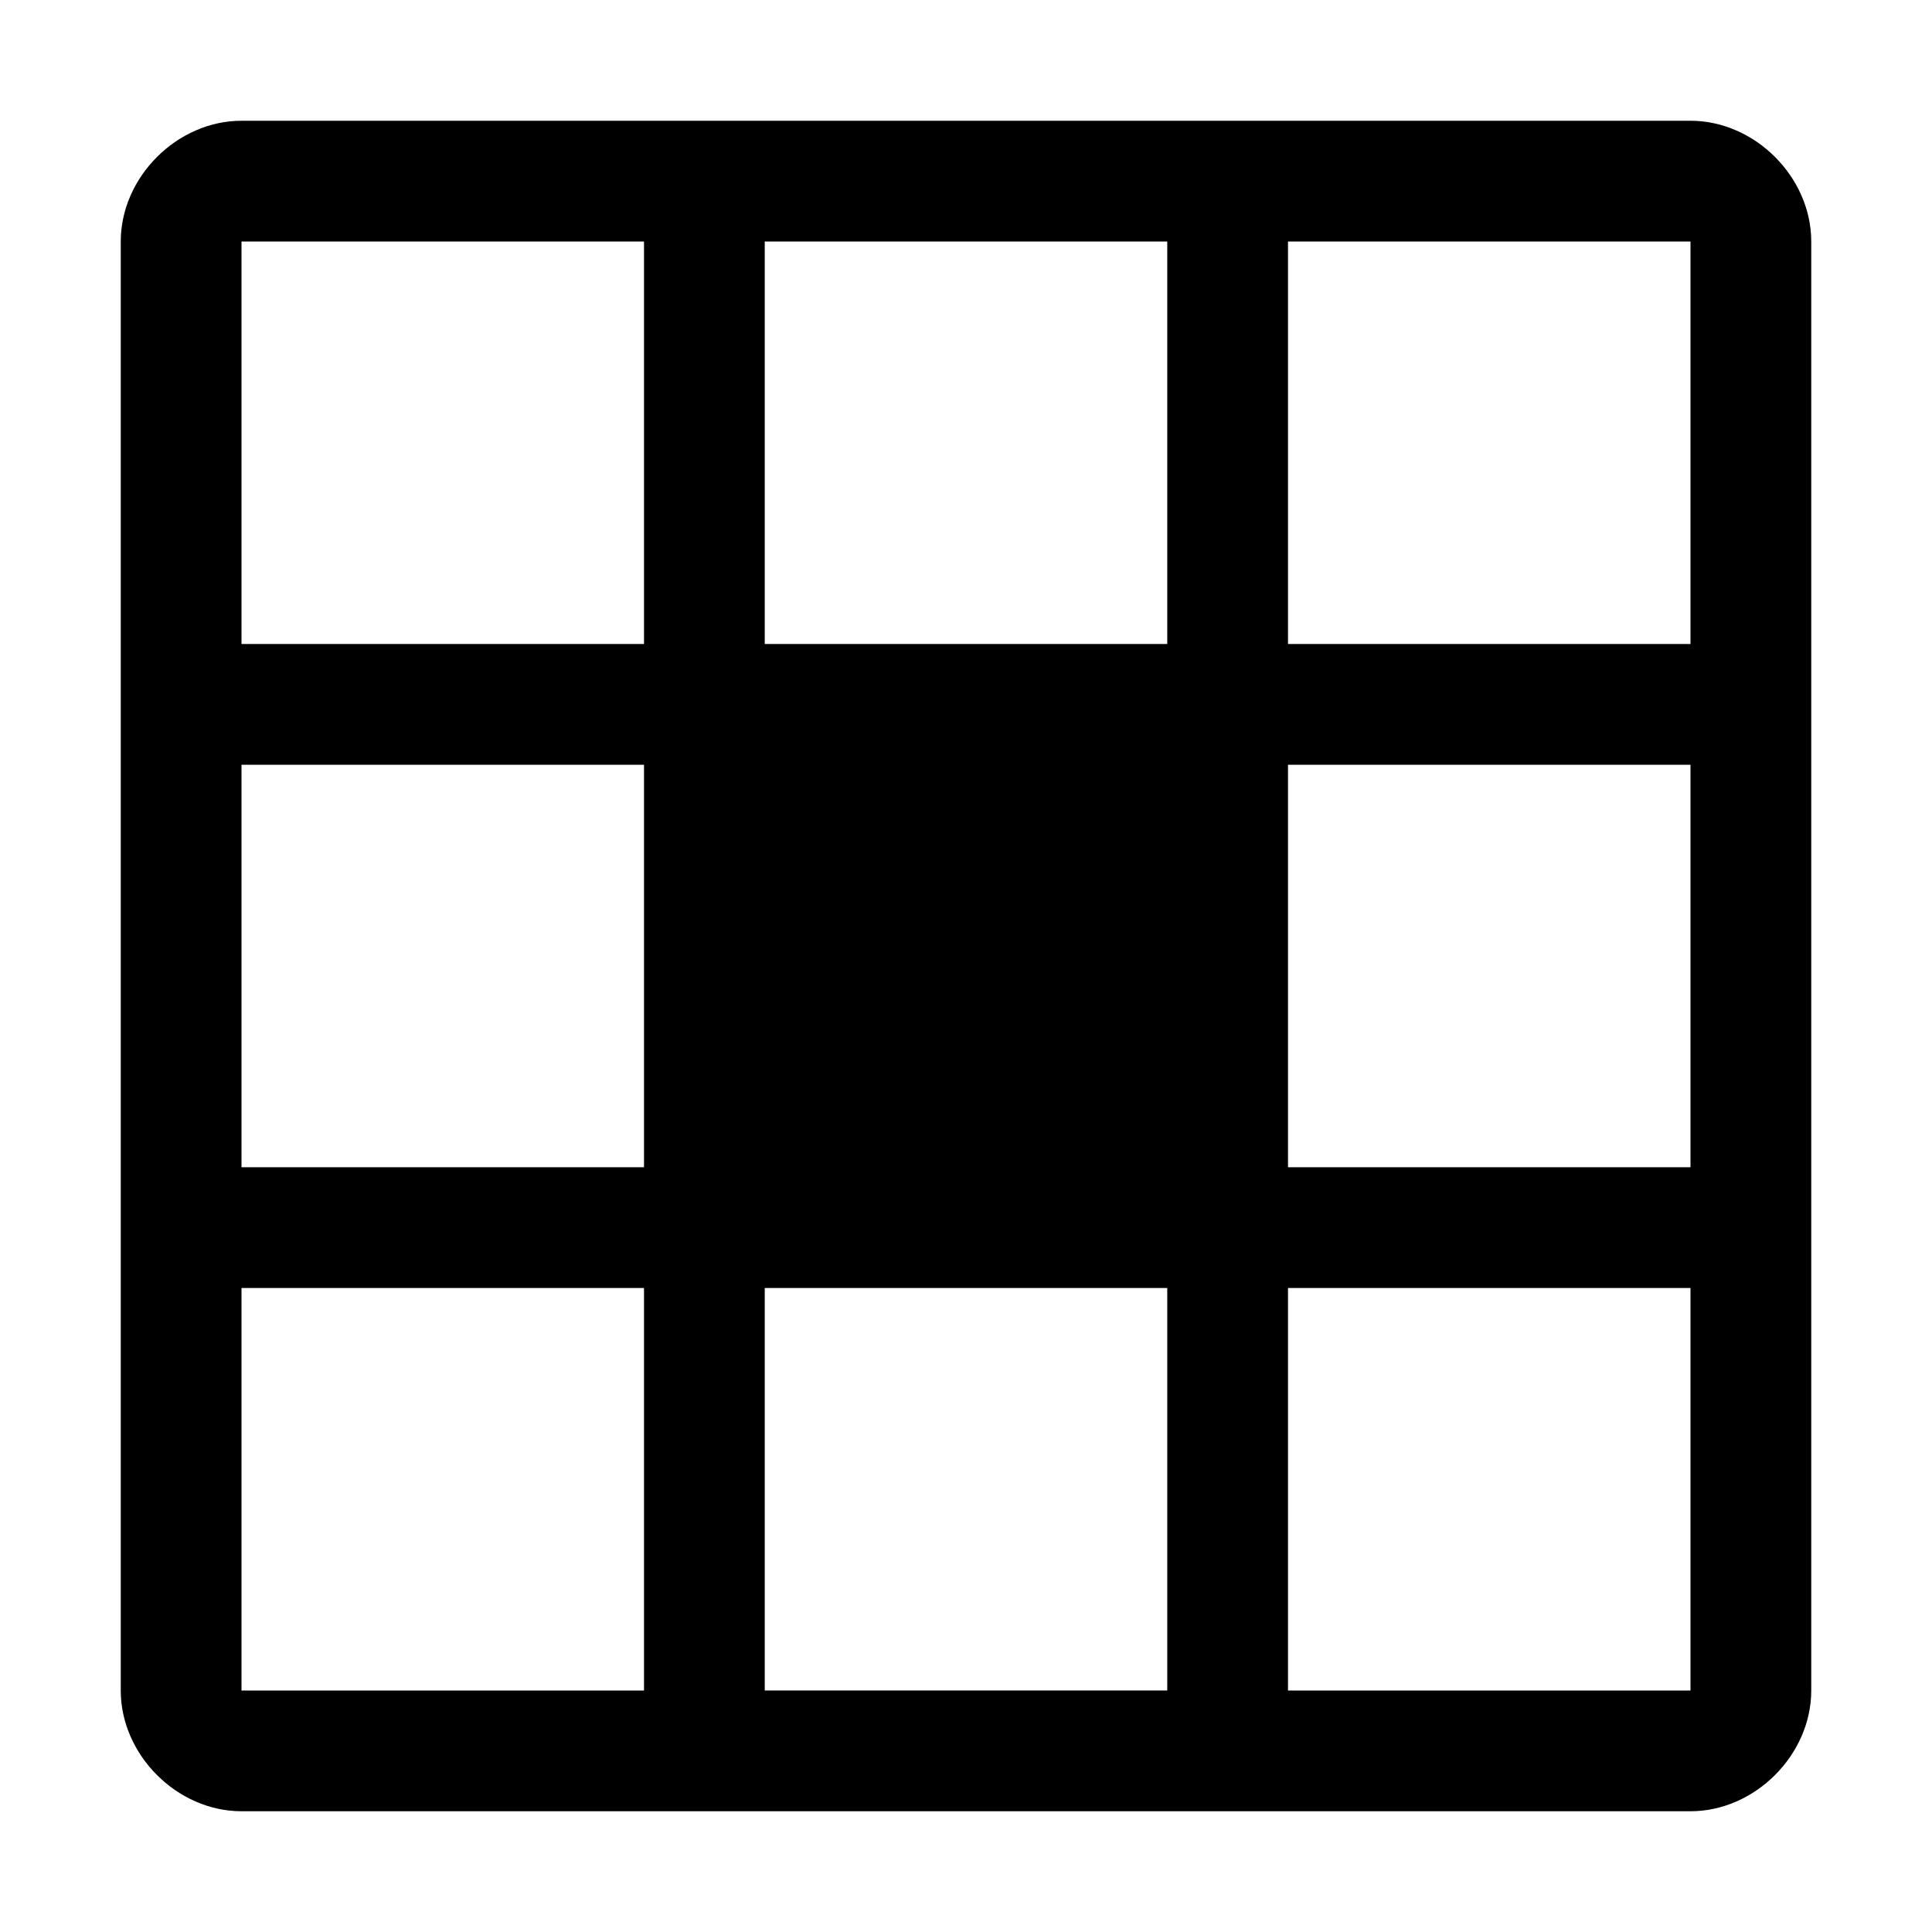 <svg xmlns="http://www.w3.org/2000/svg" style="enable-background:new 0 0 24 24" viewBox="0 0 24 24"><path d="M21 1.5H3c-.8 0-1.5.7-1.5 1.5v18c0 .8.7 1.5 1.5 1.5h18c.8 0 1.5-.7 1.5-1.5V3c0-.8-.7-1.5-1.5-1.5zM21 8h-5V3h5v5zm-6.5 8v5h-5v-5h5zM8 14.5H3v-5h5v5zM9.5 8V3h5v5h-5zM16 9.5h5v5h-5v-5zM8 3v5H3V3h5zM3 16h5v5H3v-5zm13 5v-5h5v5h-5z"/></svg>